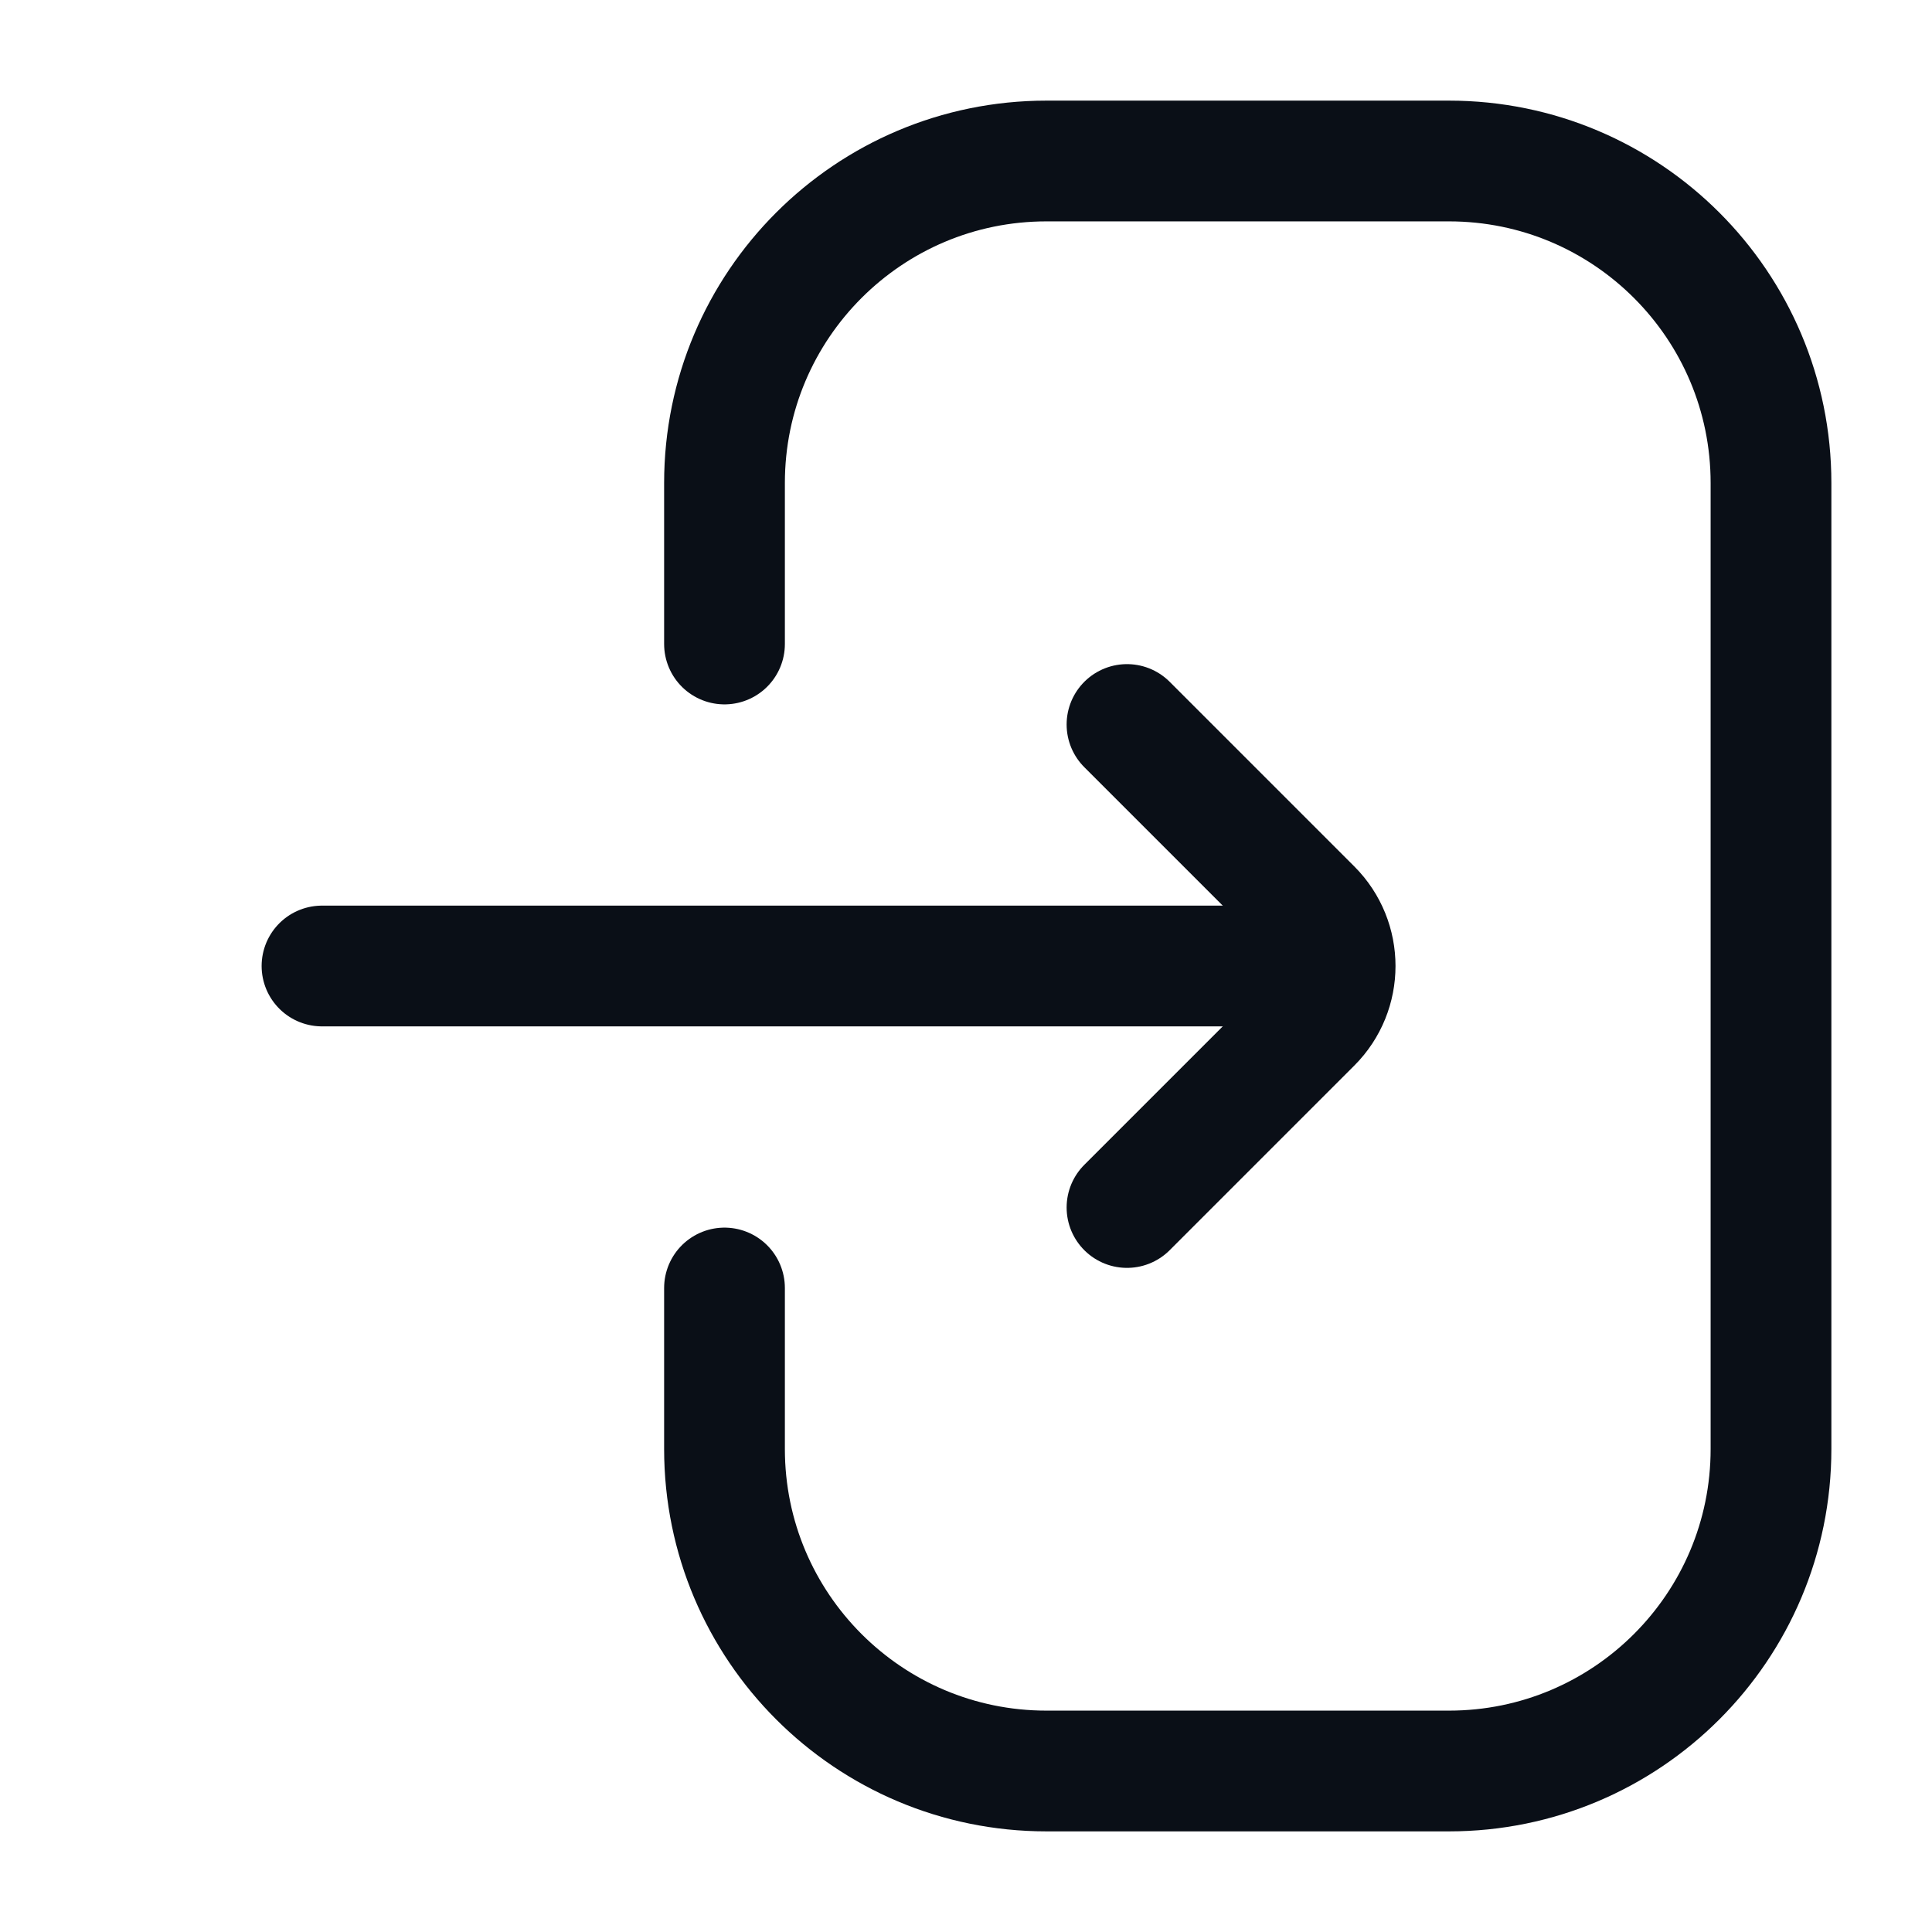 <?xml version="1.0" encoding="UTF-8"?> <svg xmlns="http://www.w3.org/2000/svg" width="24" height="24" viewBox="0 0 24 24" fill="none"><path d="M9 16V18C9 20.209 10.791 22 13 22H18C20.209 22 22 20.209 22 18V6C22 3.791 20.209 2 18 2H13C10.791 2 9 3.791 9 6V8" stroke="#0A0F17" stroke-width="1.5" stroke-linecap="round"></path><path d="M14 15L16.293 12.707C16.683 12.317 16.683 11.683 16.293 11.293L14 9" stroke="#0A0F17" stroke-width="1.5" stroke-linecap="round"></path><path d="M16 12L4 12" stroke="#0A0F17" stroke-width="1.5" stroke-linecap="round"></path></svg> 